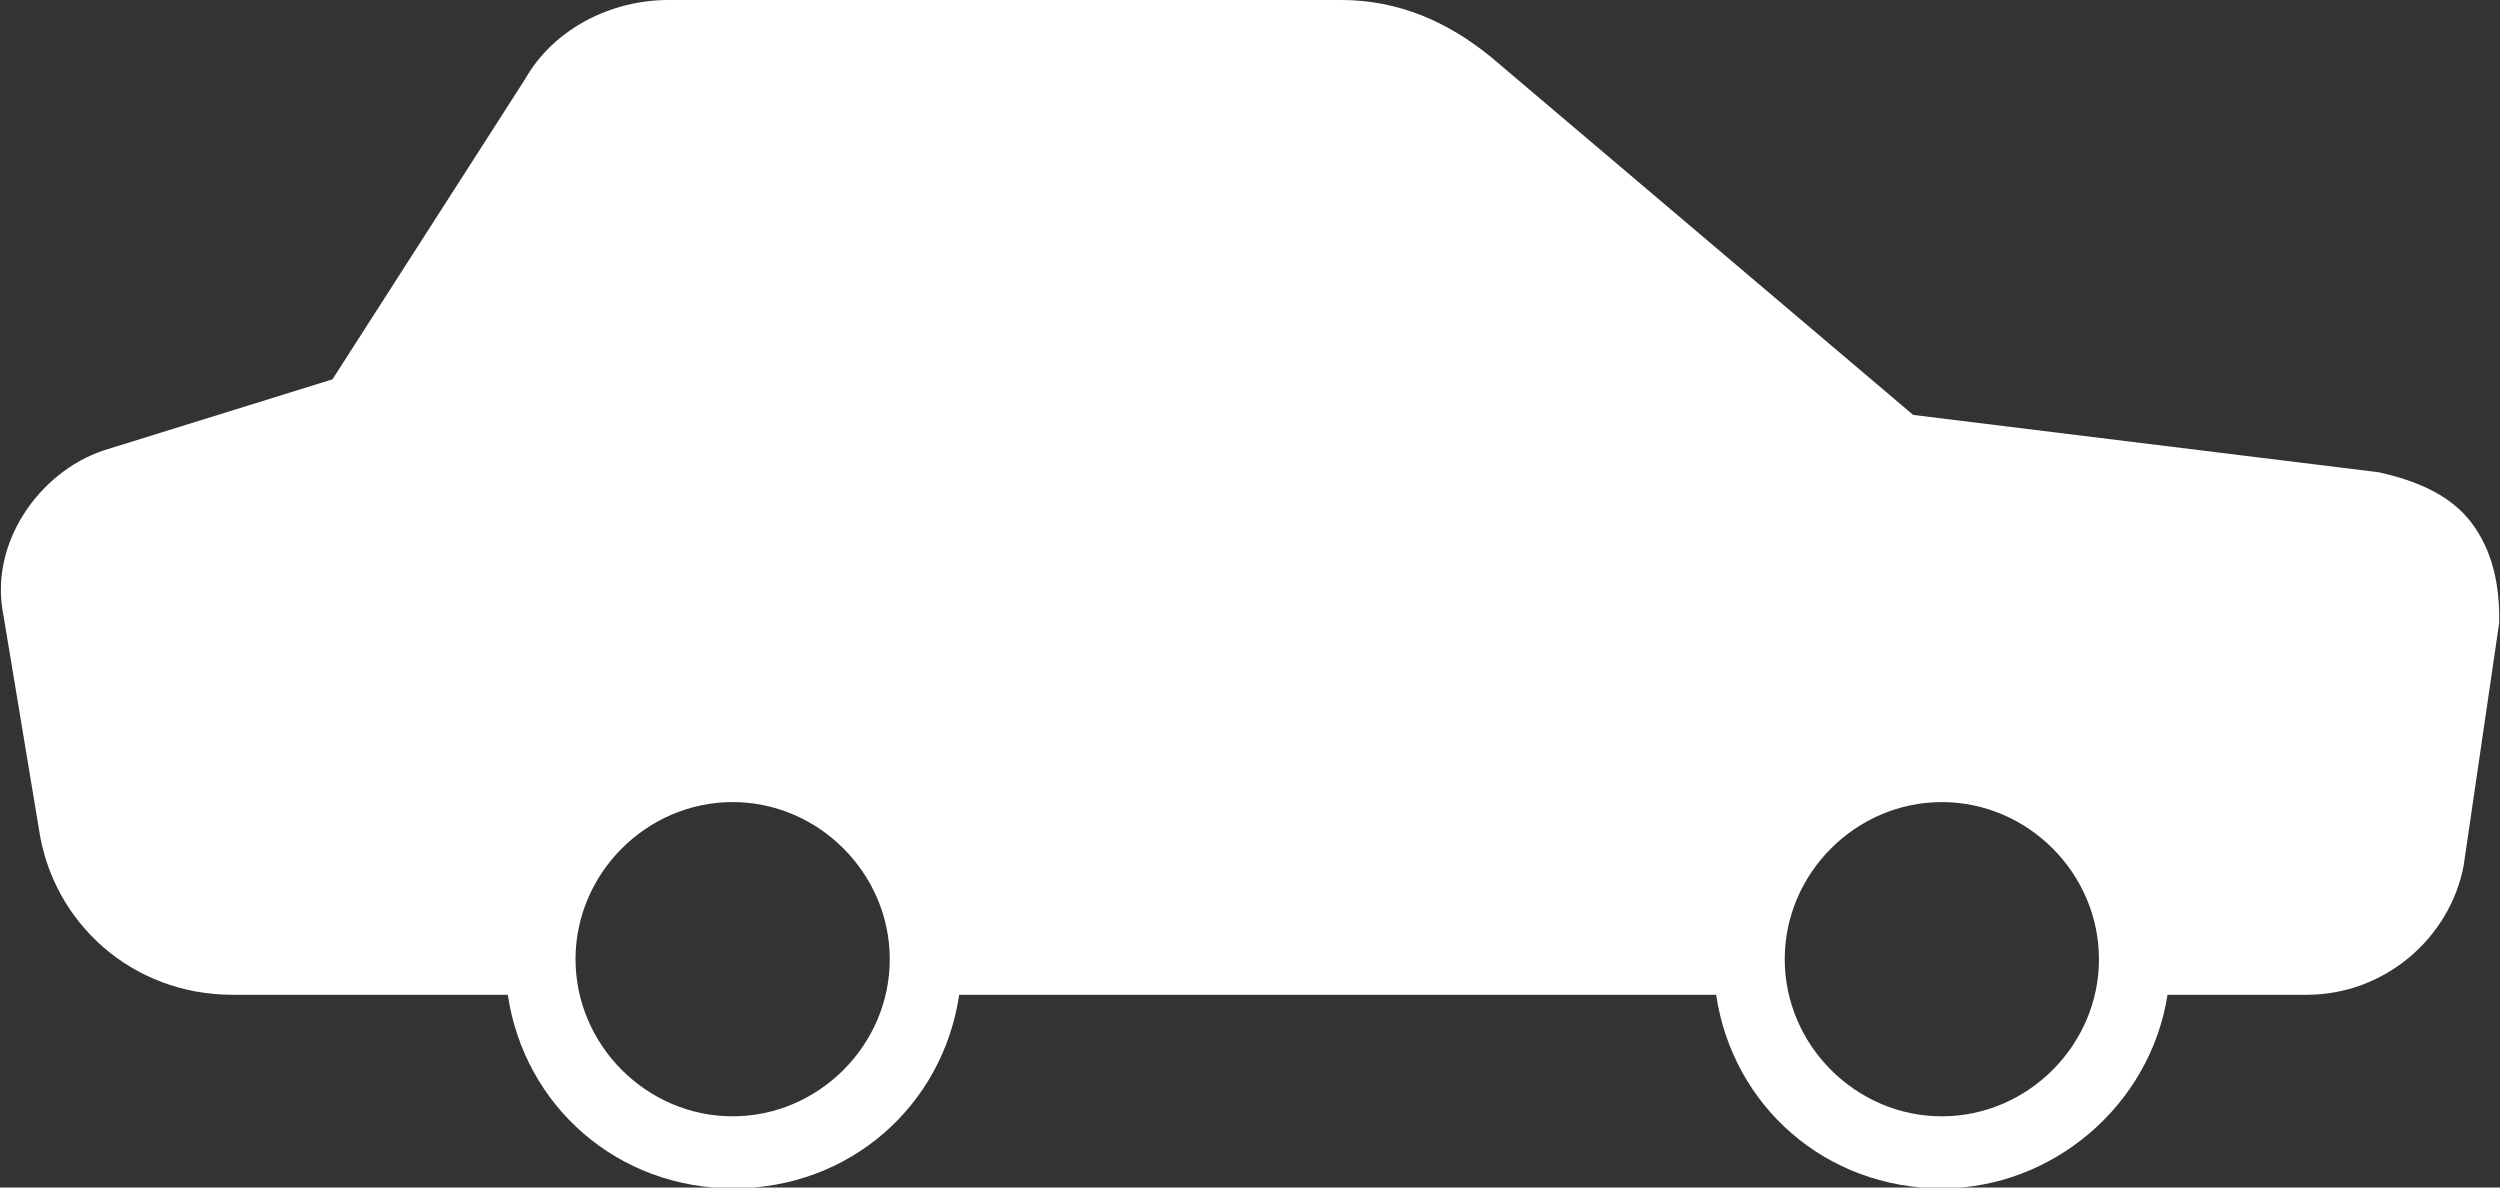 <?xml version="1.0" encoding="utf-8"?>
<!-- Generator: Adobe Illustrator 20.0.0, SVG Export Plug-In . SVG Version: 6.00 Build 0)  -->
<svg version="1.1" id="Capa_1" xmlns="http://www.w3.org/2000/svg" xmlns:xlink="http://www.w3.org/1999/xlink" x="0px" y="0px"
	 viewBox="0 0 288 136.8" style="enable-background:new 0 0 288 136.8;" xml:space="preserve">
<rect x="0" y="0" width="288" height="136.8" fill="#333333" stroke="none"/>
<style type="text/css">
	.st0{fill:#FFFFFF;}
</style>
<g>
	<path class="st0" d="M284.7,60.2c-2.5-3.3-6.6-4.9-10.7-5.8l-53.6-6.6L171.8,6.6c-5-4.1-10.7-6.6-17.3-6.6H77
		c-6.6,0-13.2,3.3-16.5,9.1L38.3,43.7l-26.4,8.2c-7.4,2.5-13.2,10.7-11.5,19l4.1,24.7c1.6,10.7,10.7,19,22.3,19h31.7
		c1.9,12.8,12.6,22.3,26,22.3s24.1-9.5,26-22.3h87.2c1.9,12.8,12.6,22.3,26,22.3c12.7,0,24-9.5,26-22.3h16c9.1,0,16.5-6.6,18.1-14.8
		l4.1-28C288,67.6,287.2,63.5,284.7,60.2z M84.4,128.6c-9.9,0-18.1-8.2-18.1-18.1s8.2-18.1,18.1-18.1s18.1,8.2,18.1,18.1
		S94.3,128.6,84.4,128.6z M223.7,128.6c-9.9,0-18.1-8.2-18.1-18.1s8.2-18.1,18.1-18.1c9.9,0,18.1,8.2,18.1,18.1
		S233.6,128.6,223.7,128.6z"/>
</g>
</svg>
